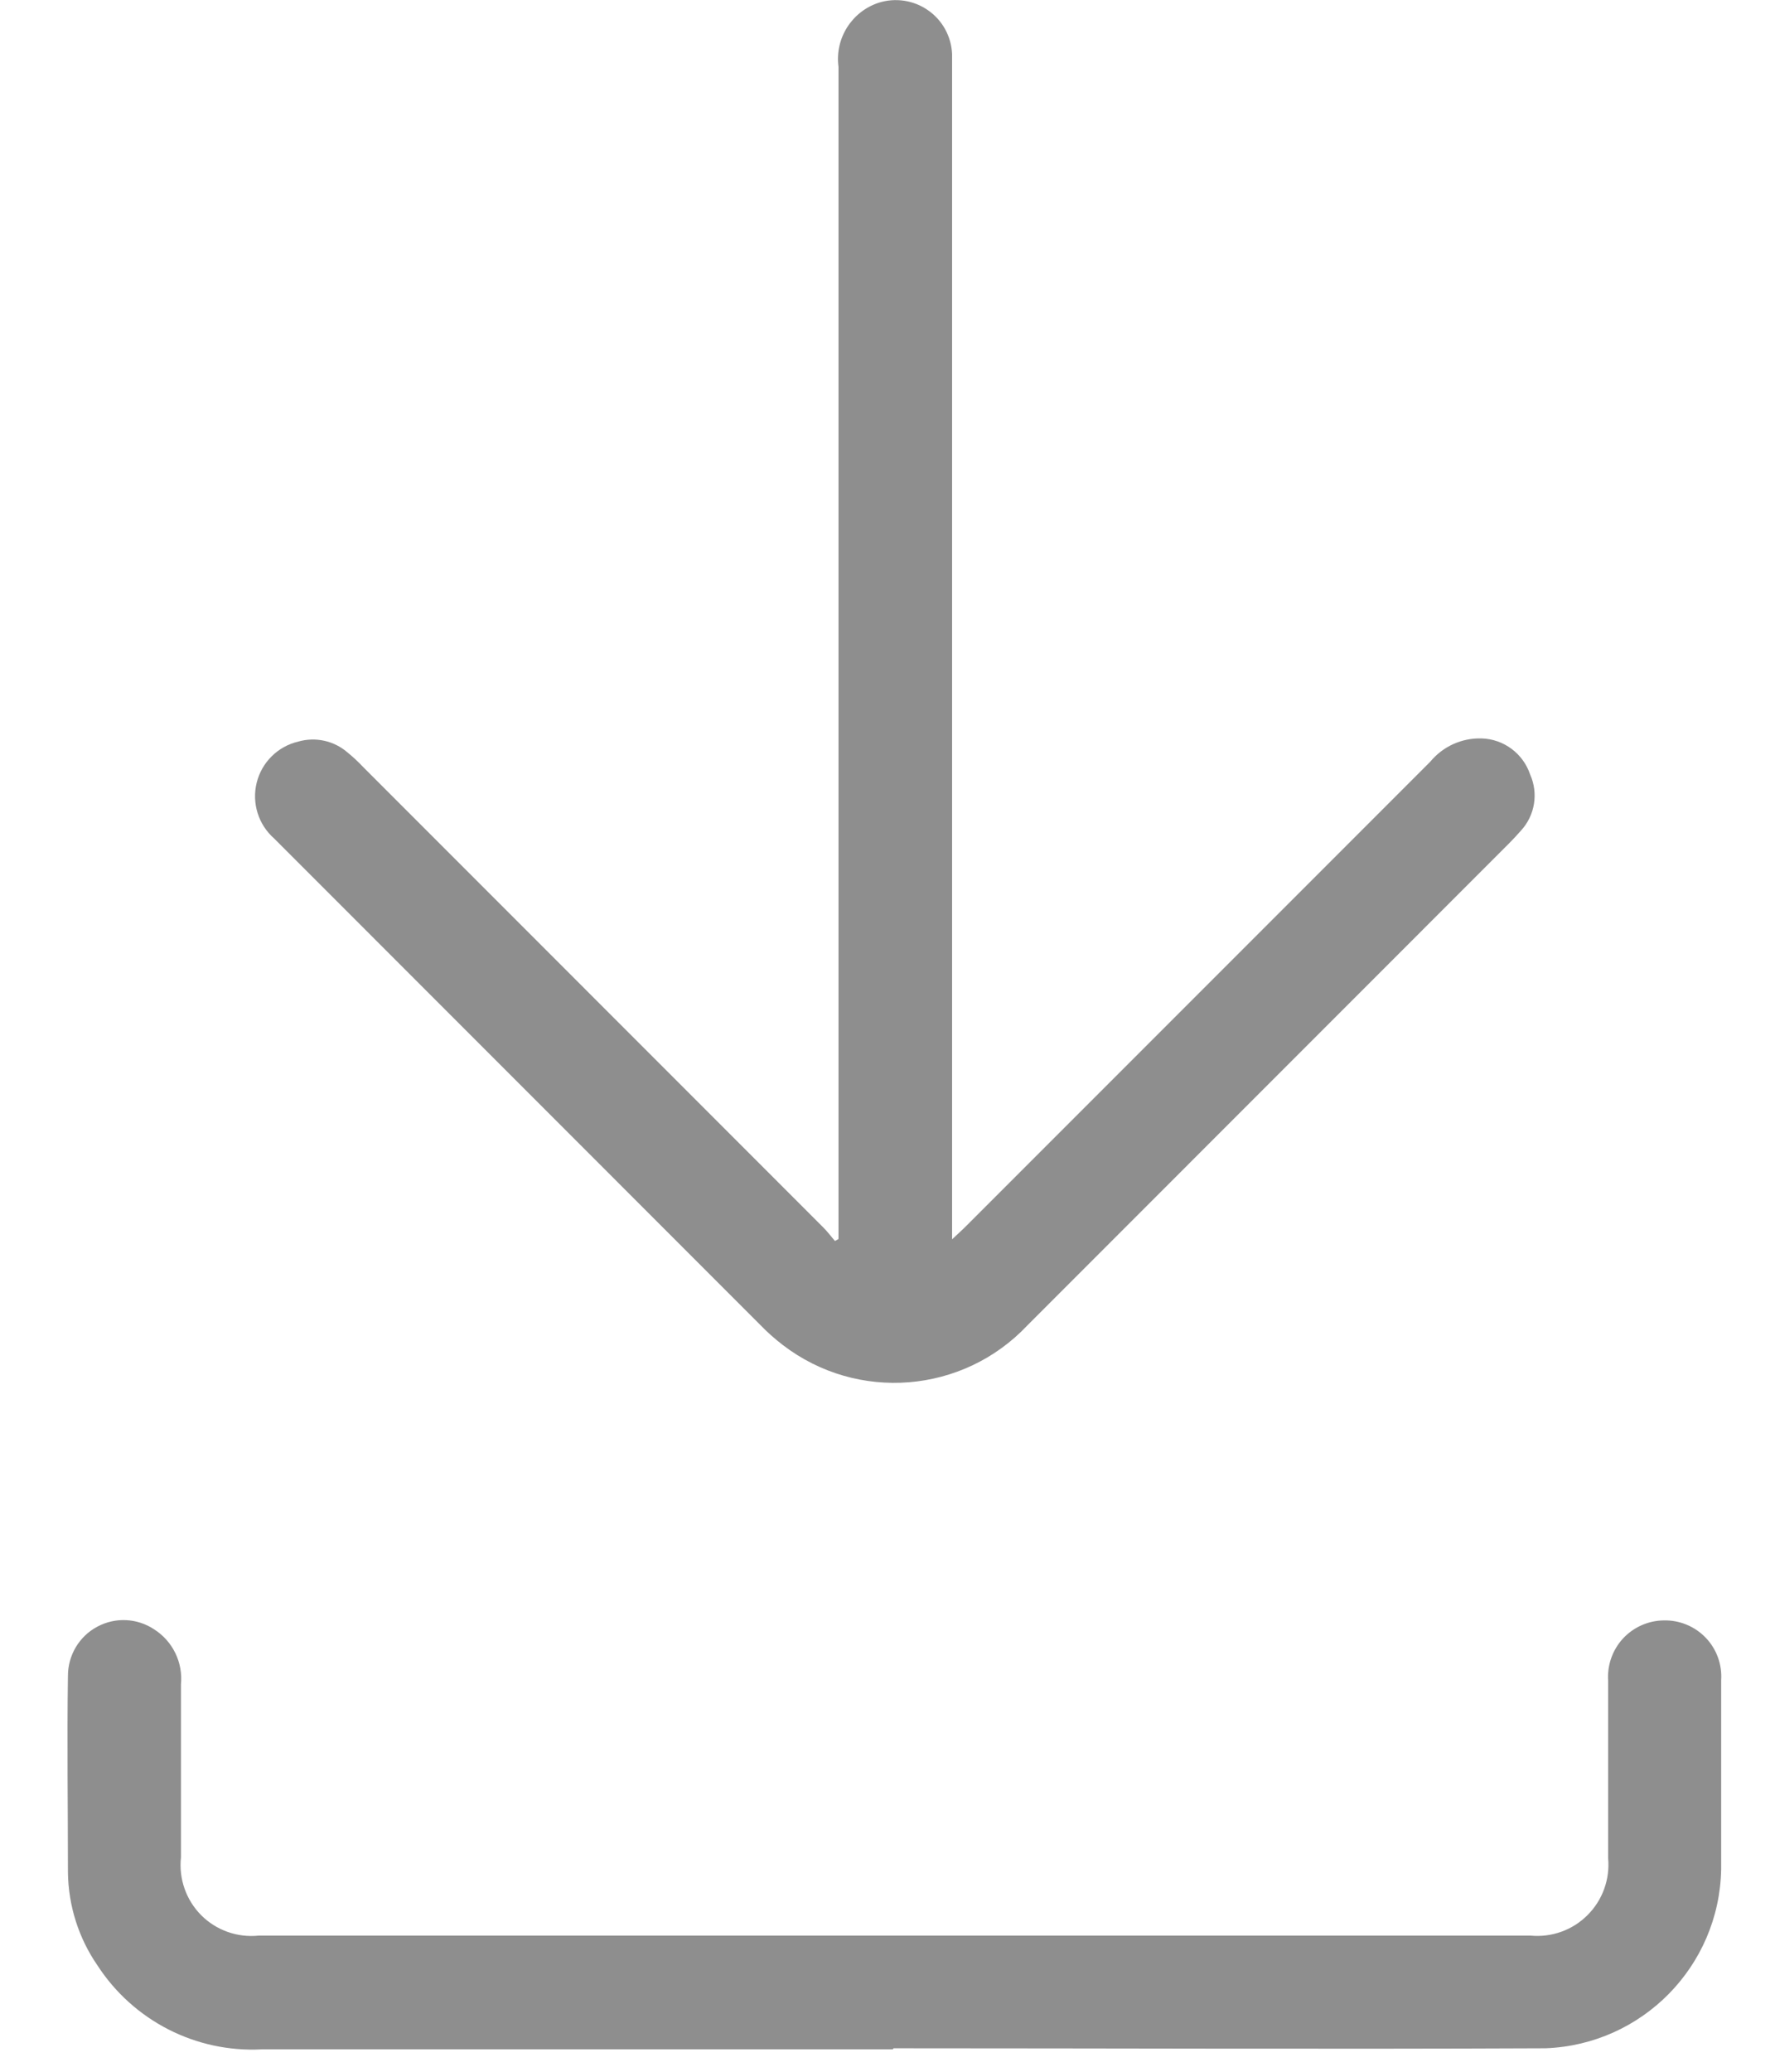 <?xml version="1.0" encoding="UTF-8"?>
<svg width="18px" height="21px" viewBox="0 0 18 21" version="1.1" xmlns="http://www.w3.org/2000/svg" xmlns:xlink="http://www.w3.org/1999/xlink">
    <title>download-disabled</title>
    <g id="Page-1" stroke="none" stroke-width="1" fill="none" fill-rule="evenodd">
        <g id="download-disabled" transform="translate(0.685, 0.001)" fill="#8E8E8E" fill-rule="nonzero">
            <path d="M7.818,12.558 L7.818,12.385 C7.818,8.482 7.818,4.579 7.818,0.676 C7.78,0.39 7.951,0.117 8.225,0.027 C8.395,-0.027 8.58,0.001 8.726,0.103 C8.872,0.204 8.962,0.368 8.97,0.546 C8.97,0.59 8.97,0.635 8.97,0.68 L8.97,12.561 C9.036,12.499 9.079,12.461 9.119,12.42 C10.685,10.855 12.251,9.288 13.819,7.72 C13.947,7.565 14.139,7.478 14.339,7.484 C14.564,7.49 14.761,7.637 14.832,7.85 C14.917,8.04 14.881,8.263 14.74,8.417 C14.701,8.461 14.661,8.505 14.619,8.547 L9.734,13.433 C9.081,14.126 8.01,14.212 7.254,13.633 C7.172,13.57 7.094,13.501 7.022,13.426 C5.38,11.784 3.737,10.141 2.095,8.498 C1.935,8.358 1.867,8.139 1.918,7.933 C1.969,7.726 2.132,7.565 2.339,7.516 C2.514,7.466 2.702,7.507 2.839,7.626 C2.897,7.673 2.951,7.724 3.002,7.778 L7.666,12.443 C7.708,12.485 7.743,12.533 7.782,12.578 L7.818,12.558 Z" id="Tracé_3269"></path>
            <path d="M8.368,20.772 C6.233,20.772 4.099,20.772 1.968,20.772 C1.302,20.806 0.668,20.482 0.304,19.922 C0.112,19.644 0.008,19.315 0.004,18.977 C0.004,18.313 -0.006,17.65 0.004,16.986 C0.004,16.778 0.117,16.586 0.301,16.488 C0.484,16.389 0.706,16.4 0.879,16.515 C1.067,16.635 1.172,16.851 1.15,17.073 C1.15,17.658 1.15,18.242 1.15,18.827 C1.127,19.043 1.202,19.257 1.354,19.411 C1.507,19.565 1.722,19.641 1.937,19.619 L14.837,19.619 C15.051,19.639 15.262,19.563 15.413,19.412 C15.565,19.261 15.642,19.05 15.623,18.837 C15.623,18.237 15.623,17.637 15.623,17.037 C15.612,16.88 15.666,16.725 15.772,16.609 C15.879,16.493 16.029,16.426 16.186,16.424 C16.347,16.42 16.502,16.484 16.613,16.6 C16.724,16.716 16.78,16.873 16.769,17.033 C16.769,17.672 16.769,18.311 16.769,18.95 C16.749,19.93 15.968,20.724 14.988,20.761 C12.788,20.771 10.58,20.761 8.376,20.761 L8.368,20.772 Z" id="Tracé_3270"></path>
        </g>
    </g>
</svg>